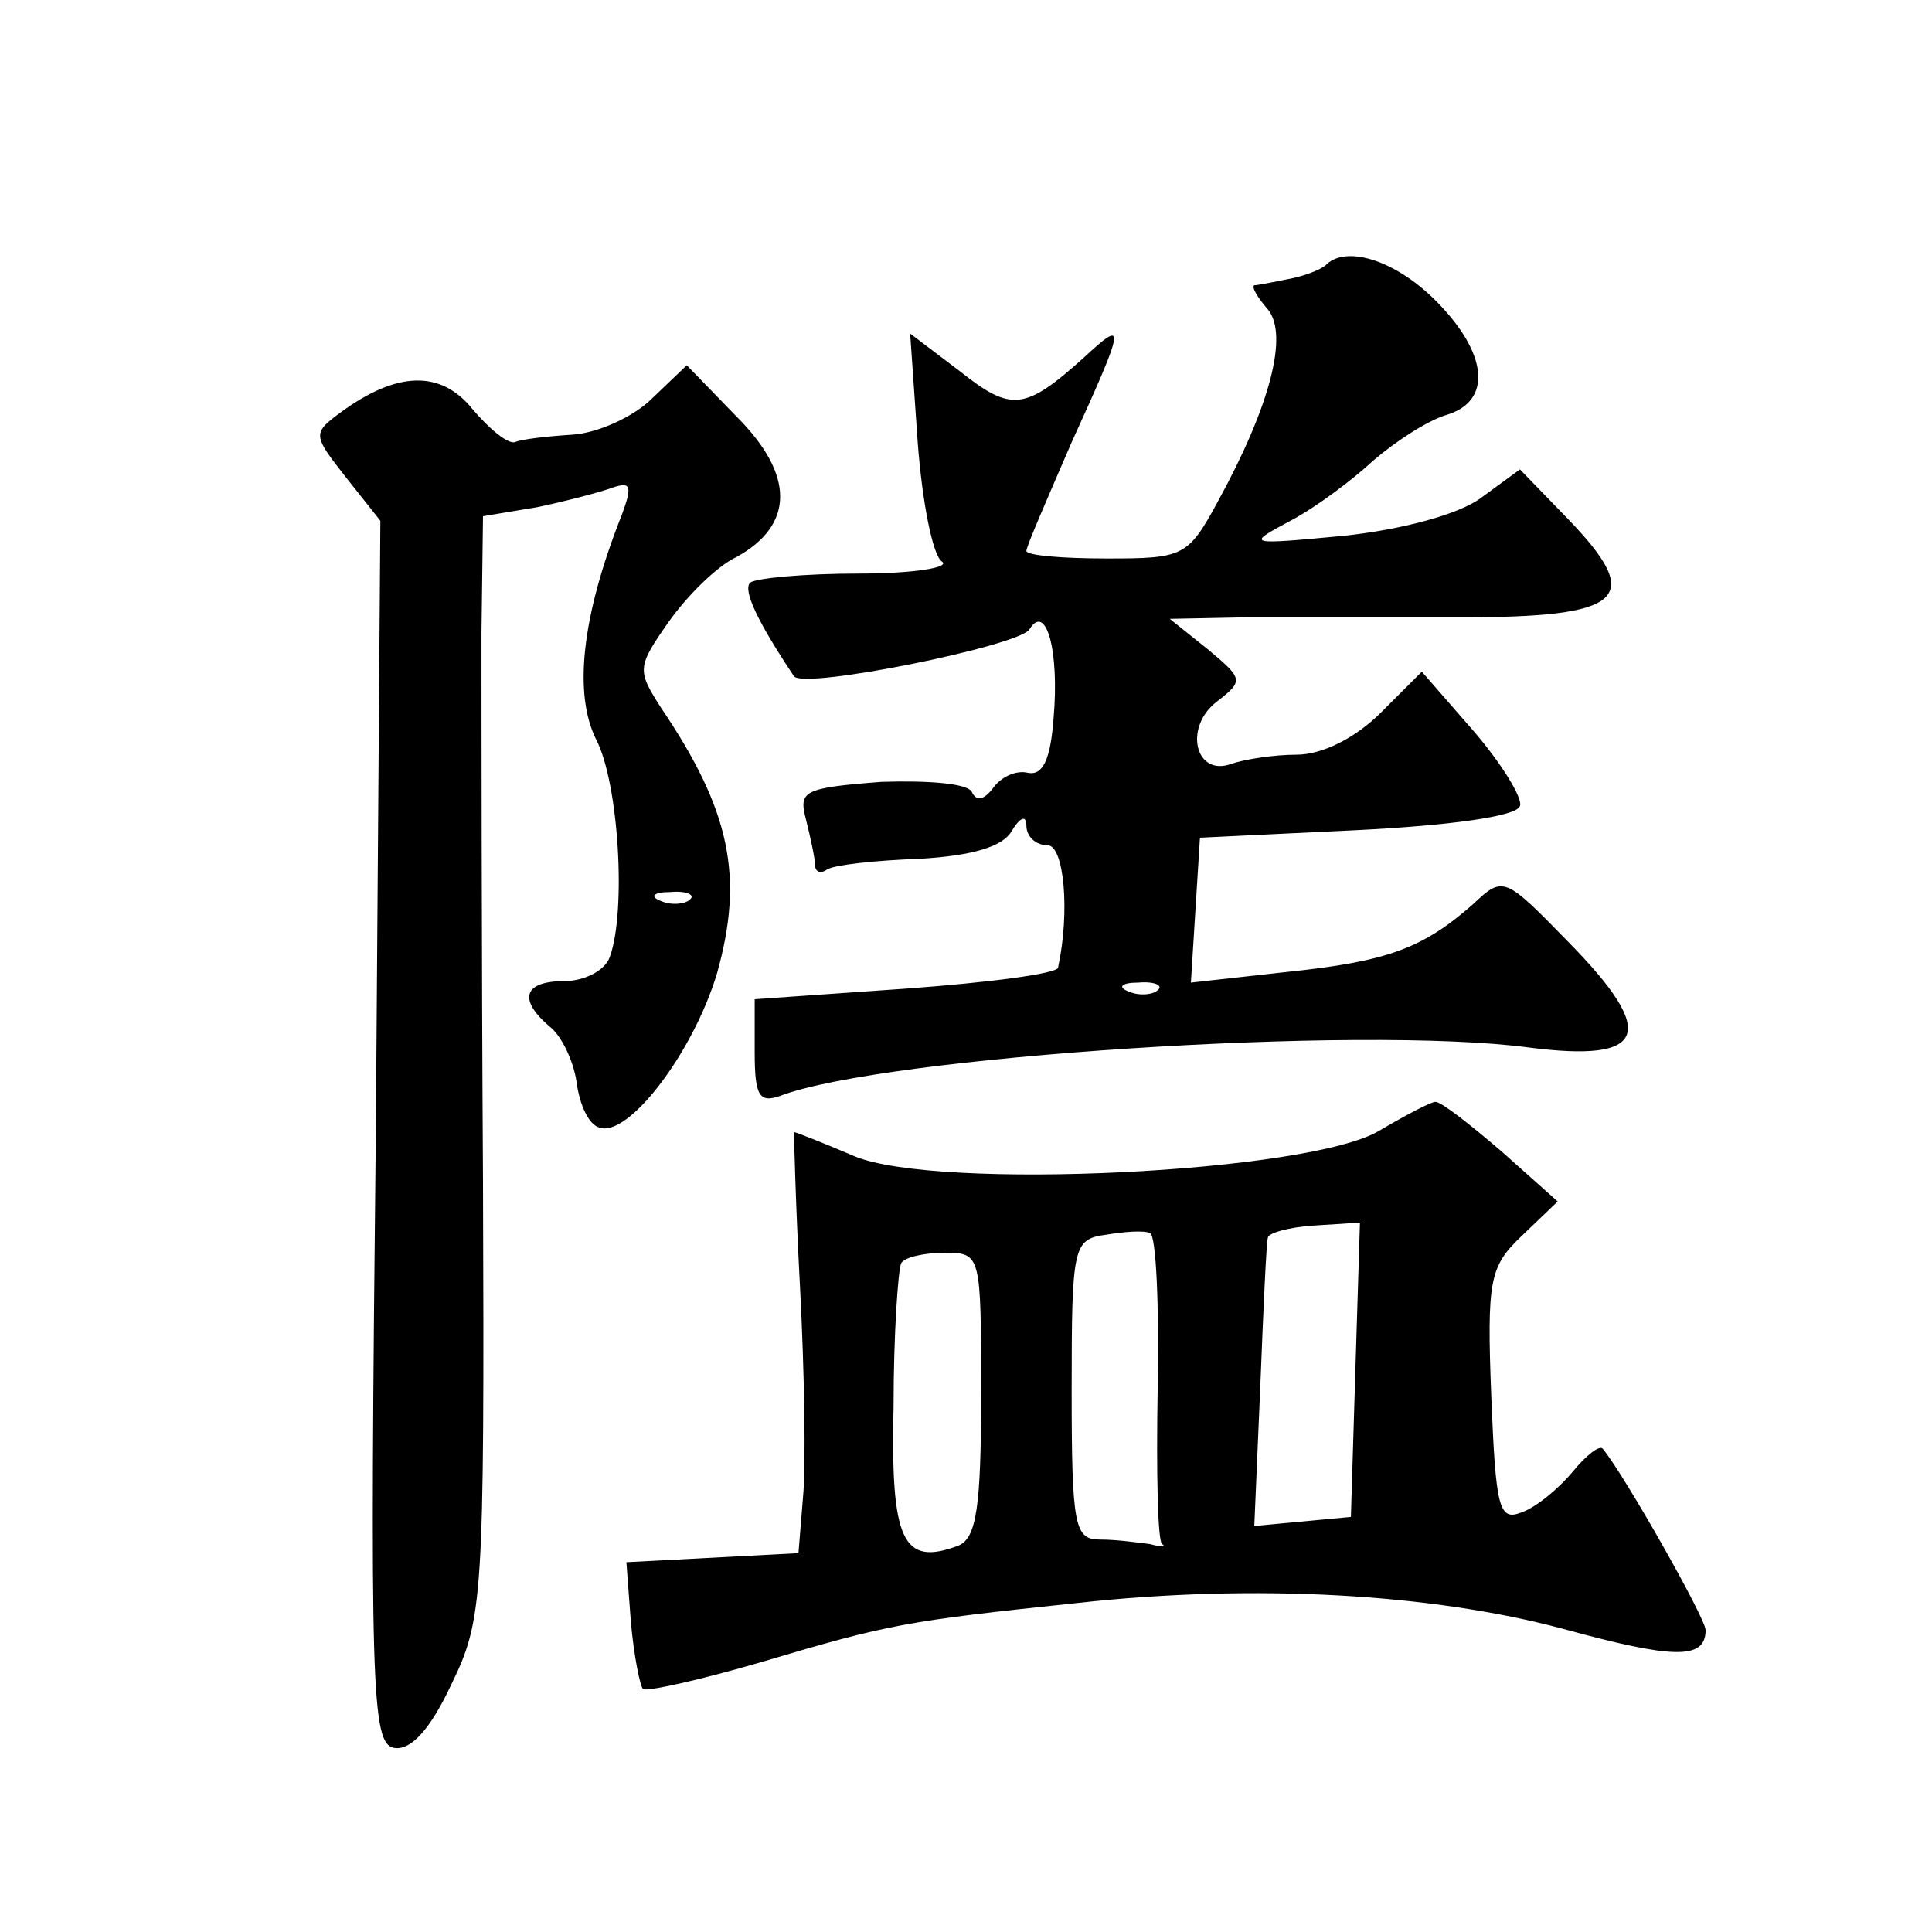 <?xml version="1.0" standalone="no"?>
<!DOCTYPE svg PUBLIC "-//W3C//DTD SVG 20010904//EN"
 "http://www.w3.org/TR/2001/REC-SVG-20010904/DTD/svg10.dtd">
<svg version="1.0" xmlns="http://www.w3.org/2000/svg"
 width="128pt" height="128pt" viewBox="0 0 128 128"
 preserveAspectRatio="xMidYMid meet">
<g transform="translate(0,128) scale(0.1,-0.1)"
fill="#0" stroke="none">
<path d="M878 1104 c-4 -3 -14 -7 -25 -9 -10 -2 -20 -4 -22 -4 -2 -1 2 -8 9 -16
14 -17 1 -65 -33 -127 -20 -37 -23 -38 -74 -38 -29 0 -53 2 -53 5 0 3 14 35 30
72 36 79 36 82 8 56 -39 -35 -48 -36 -82 -9 l-33 25 5 -72 c3 -40 10 -75 16 -79
6 -4 -19 -8 -55 -8 -36 0 -68 -3 -72 -6 -5 -5 5 -26 29 -62 6 -9 149 20 156 31
11 18 20 -14 16 -59 -2 -27 -7 -38 -17 -36 -8 2 -18 -3 -23 -10 -6 -8 -11 -9 -14
-3 -2 6 -29 8 -60 7 -52 -4 -55 -6 -50 -25 3 -12 6 -26 6 -30 0 -5 4 -6 8 -3 5
3 32 6 61 7 35 2 55 8 61 18 6 10 10 11 10 4 0 -7 6 -13 14 -13 11 0 15 -44 7 -81
0 -4 -46 -10 -101 -14 l-100 -7 0 -35 c0 -29 3 -34 17 -29 68 26 384 47 496 32
78 -10 86 9 26 70 -42 43 -43 44 -63 25 -33 -29 -56 -38 -124 -45 l-63 -7 3 48
3 48 104 5 c60 3 106 9 108 16 2 5 -12 28 -31 50 l-34 39 -27 -27 c-17 -17 -39
-28 -56 -28 -15 0 -34 -3 -43 -6 -24 -9 -32 24 -10 41 18 14 18 15 -6 35 l-25 20
50 1 c28 0 91 0 142 0 109 0 123 12 72 65 l-32 33 -26 -19 c-15 -11 -53 -21 -91
-25 -64 -6 -65 -6 -35 10 17 9 41 27 55 40 14 12 35 26 48 30 31 9 28 41 -7 76
-27 27 -60 37 -73 23z m-111 -480 c-3 -3 -12 -4 -19 -1 -8 3 -5 6 6 6 11 1 17 -2
13 -5z M432 1016 c-12 -12 -36 -23 -53 -24 -16 -1 -34 -3 -38 -5 -5 -1 -17 9 -28
22 -21 26 -50 25 -87 -2 -19 -14 -19 -15 3 -43 l23 -29 -3 -405 c-4 -369 -3 -405
12 -408 11 -2 24 12 38 42 21 43 22 56 21 333 -1 158 -1 322 -1 364 l1 77 36 6
c19 4 42 10 50 13 12 4 13 1 6 -18 -27 -68 -32 -119 -17 -149 15 -29 20 -114 9
-144 -3 -9 -17 -16 -30 -16 -27 0 -31 -12 -10 -30 8 -6 16 -23 18 -37 2 -15 8 -28
15 -30 19 -7 62 49 78 102 18 64 9 108 -37 176 -16 25 -16 27 5 57 12 17 32 37
45 43 38 21 39 54 0 93 l-33 34 -23 -22z m25 -332 c-3 -3 -12 -4 -19 -1 -8 3 -5
6 6 6 11 1 17 -2 13 -5z M914 531 c-46 -28 -293 -40 -348 -17 -21 9 -39 16 -40
16 0 0 1 -46 4 -102 3 -57 4 -120 2 -140 l-3 -37 -57 -3 -57 -3 3 -40 c2 -22 6
-42 8 -44 2 -2 38 6 79 18 84 25 95 27 209 39 118 13 235 6 321 -17 73 -20 95 -21
95 -1 0 8 -54 103 -68 120 -2 3 -11 -4 -20 -15 -10 -12 -25 -24 -34 -27 -15 -6
-17 3 -20 77 -3 77 -1 86 20 106 l24 23 -37 33 c-21 18 -40 33 -44 33 -3 0 -20
-9 -37 -19z m-147 -171 c-1 -55 0 -102 3 -103 3 -2 -1 -2 -8 0 -8 1 -22 3 -33 3
-17 0 -19 8 -19 99 0 96 1 100 23 103 12 2 25 3 29 1 4 -2 6 -48 5 -103z m131 13
l-3 -98 -32 -3 -32 -3 4 93 c2 51 4 95 5 98 0 3 14 7 30 8 l31 2 -3 -97z m-248
-17 c0 -74 -3 -95 -15 -100 -37 -14 -45 3 -43 92 0 48 3 90 5 95 2 4 15 7 29 7
24 0 24 -1 24 -94z"/>
</g>
</svg>
